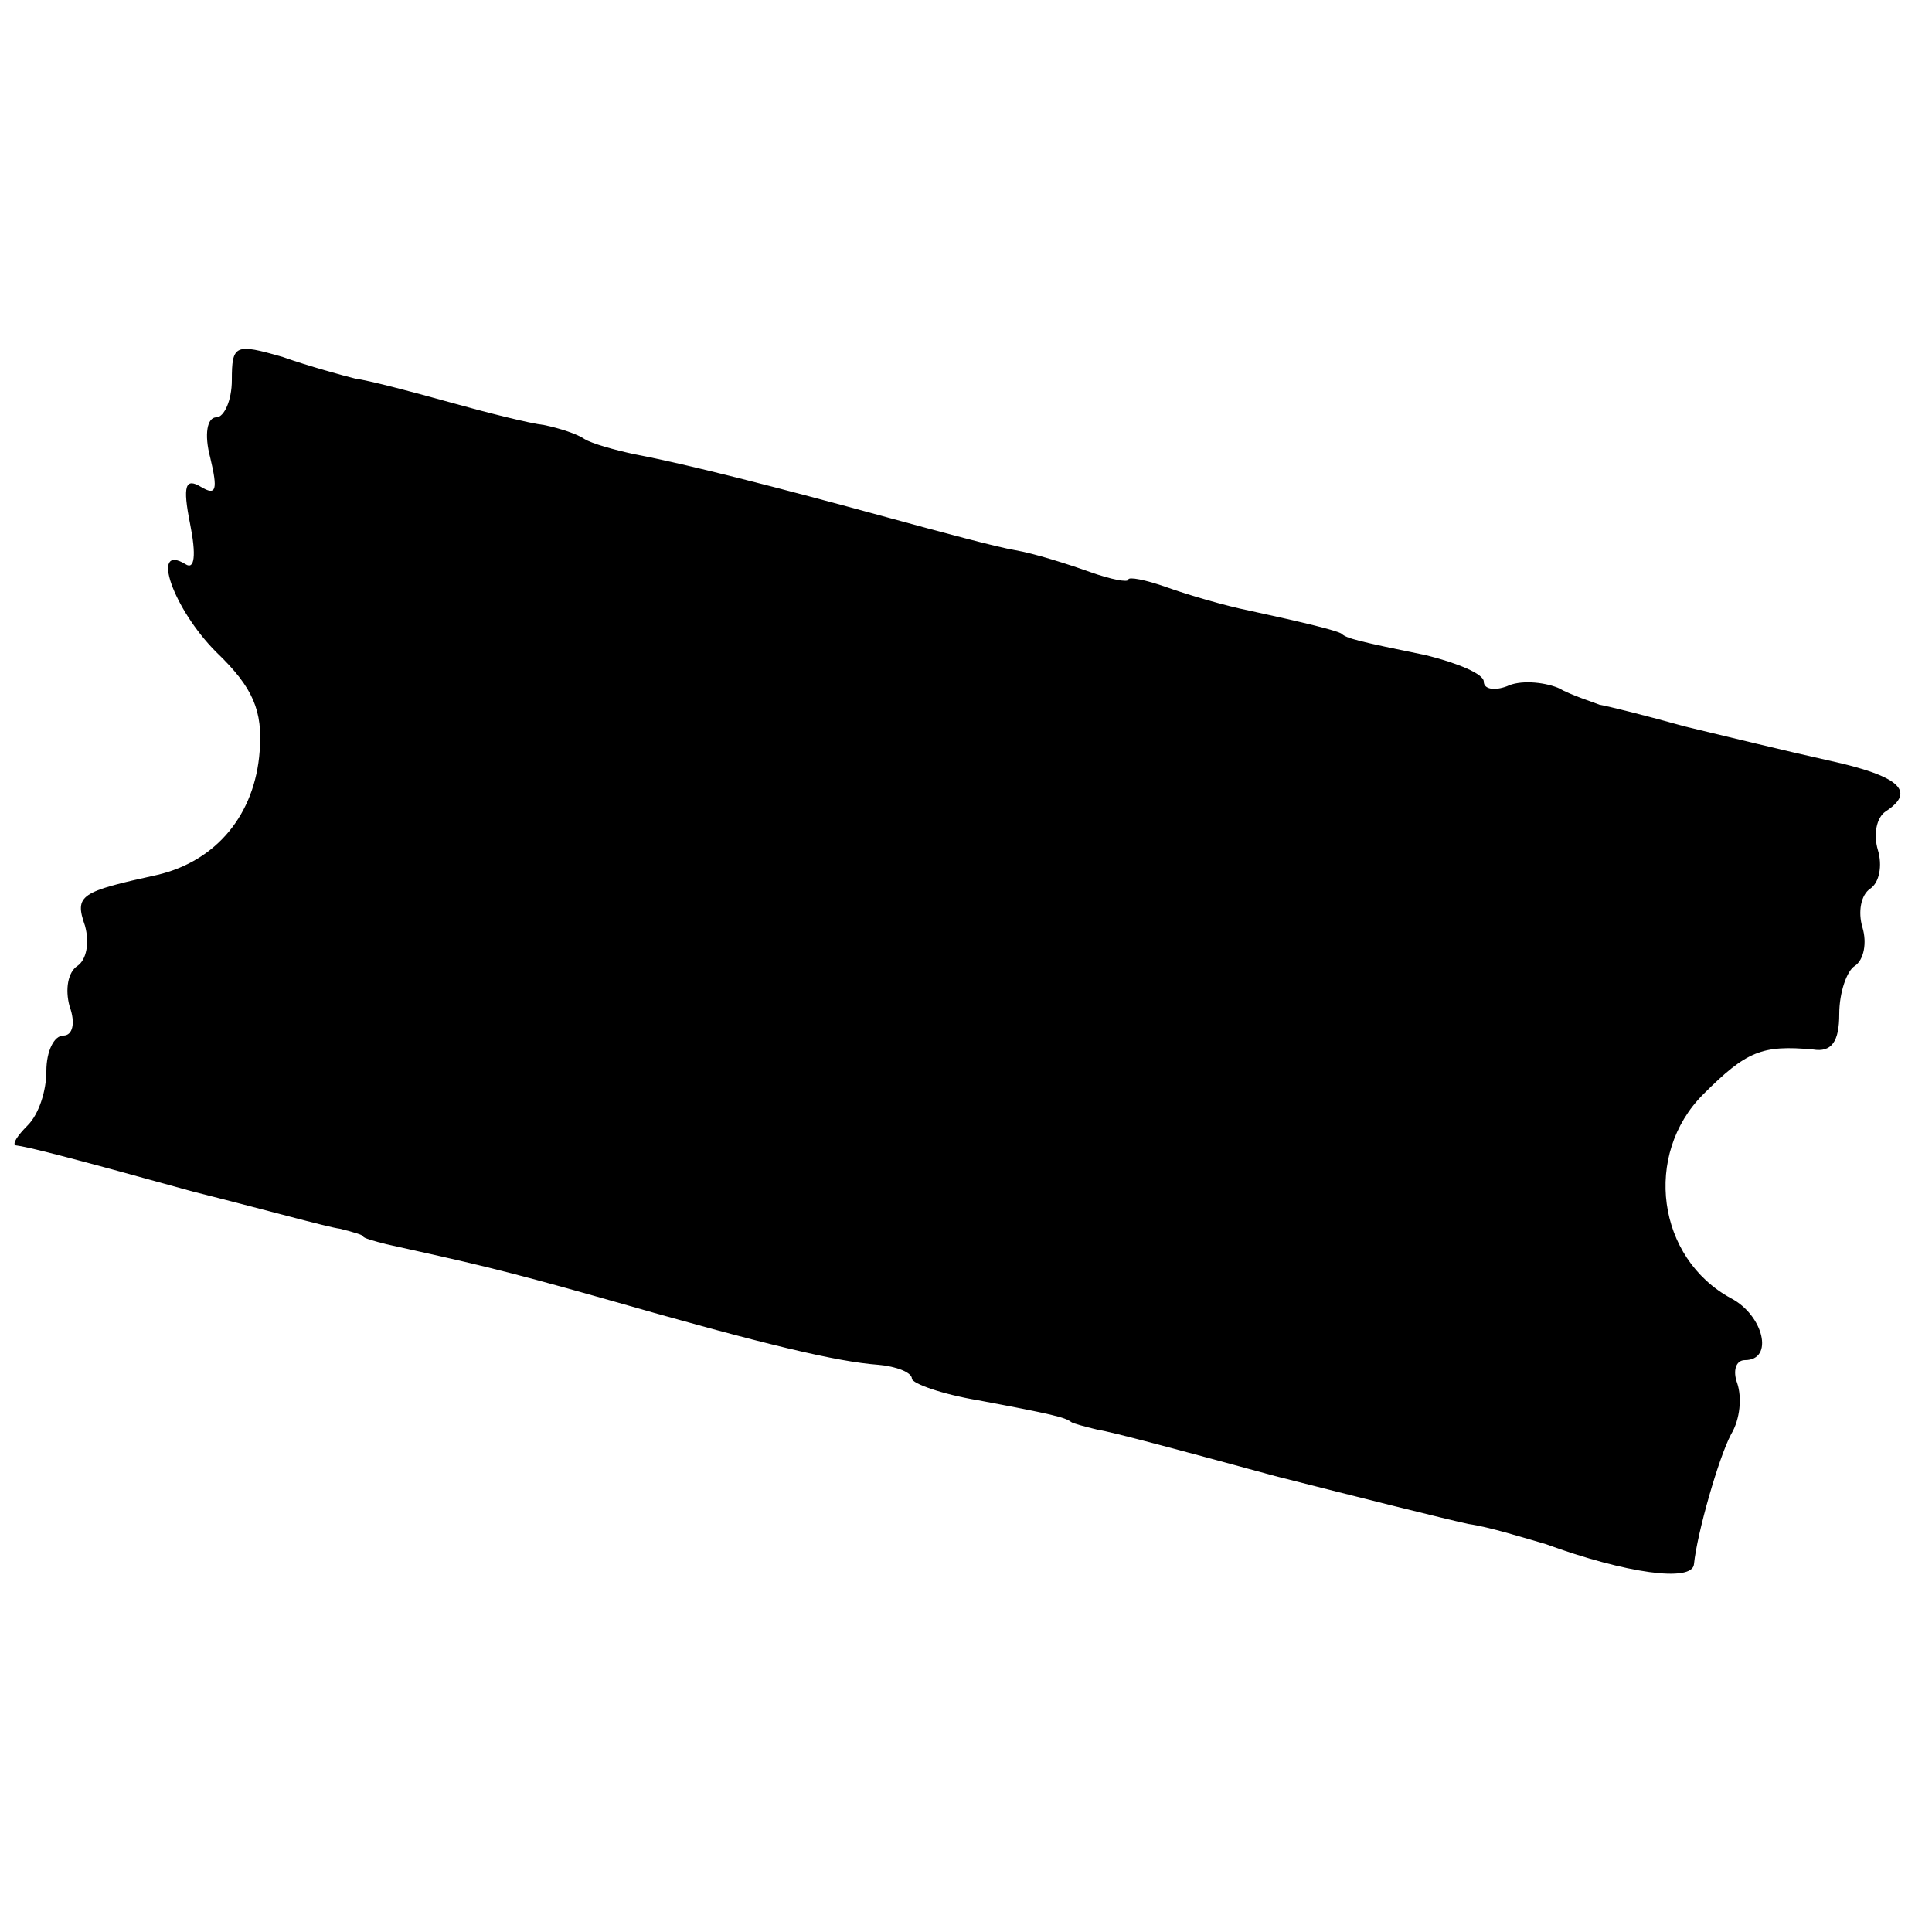 <?xml version="1.0" standalone="no"?>
<!DOCTYPE svg PUBLIC "-//W3C//DTD SVG 20010904//EN"
 "http://www.w3.org/TR/2001/REC-SVG-20010904/DTD/svg10.dtd">
<svg version="1.0" xmlns="http://www.w3.org/2000/svg"
 width="125pt" height="125pt" viewBox="0 0 125 125"
 preserveAspectRatio="xMidYMid meet">
<g transform="translate(0,125) scale(0.1,-0.1)"
fill="#000000" stroke="none">
<path d="M150 1004 c0 -13 -5 -24 -10 -24 -6 0 -8 -11 -4 -26 5 -21 4 -25 -6
-19 -10 6 -12 1 -7 -24 4 -20 3 -30 -3 -26 -23 14 -8 -29 20 -57 24 -23 30
-38 28 -64 -3 -41 -28 -71 -66 -80 -50 -11 -54 -13 -47 -33 3 -11 1 -22 -5
-26 -6 -4 -8 -15 -5 -26 4 -11 2 -19 -4 -19 -6 0 -11 -10 -11 -23 0 -13 -5
-28 -12 -35 -7 -7 -10 -12 -8 -13 8 -1 32 -7 115 -30 44 -11 87 -23 95 -24 8
-2 15 -4 15 -5 0 -1 7 -3 15 -5 54 -12 73 -16 140 -35 108 -31 152 -41 178
-43 12 -1 22 -5 22 -9 0 -3 19 -10 43 -14 48 -9 56 -11 60 -14 1 -1 9 -3 17
-5 8 -1 60 -15 115 -30 55 -14 111 -28 125 -31 14 -2 36 -9 50 -13 52 -19 95
-25 96 -13 2 20 16 69 24 84 6 10 7 24 4 33 -3 8 -1 15 5 15 19 0 12 29 -9 40
-48 26 -57 93 -18 132 28 28 38 32 71 29 12 -2 17 5 17 23 0 14 5 28 10 31 6
4 8 15 5 25 -3 10 -1 21 5 25 6 4 8 15 5 25 -3 10 -1 21 5 25 20 13 9 23 -37
33 -27 6 -68 16 -93 22 -25 7 -49 13 -55 14 -5 2 -18 6 -27 11 -10 4 -25 5
-33 1 -8 -3 -15 -2 -15 3 0 5 -17 12 -37 17 -44 9 -52 11 -55 14 -3 2 -23 7
-60 15 -15 3 -39 10 -53 15 -14 5 -25 7 -25 5 0 -2 -11 0 -25 5 -14 5 -36 12
-48 14 -12 2 -49 12 -82 21 -73 20 -132 35 -164 41 -14 3 -28 7 -33 10 -4 3
-16 7 -26 9 -9 1 -37 8 -62 15 -25 7 -52 14 -60 15 -8 2 -30 8 -47 14 -31 9
-33 8 -33 -15z"/>
</g>
</svg>
